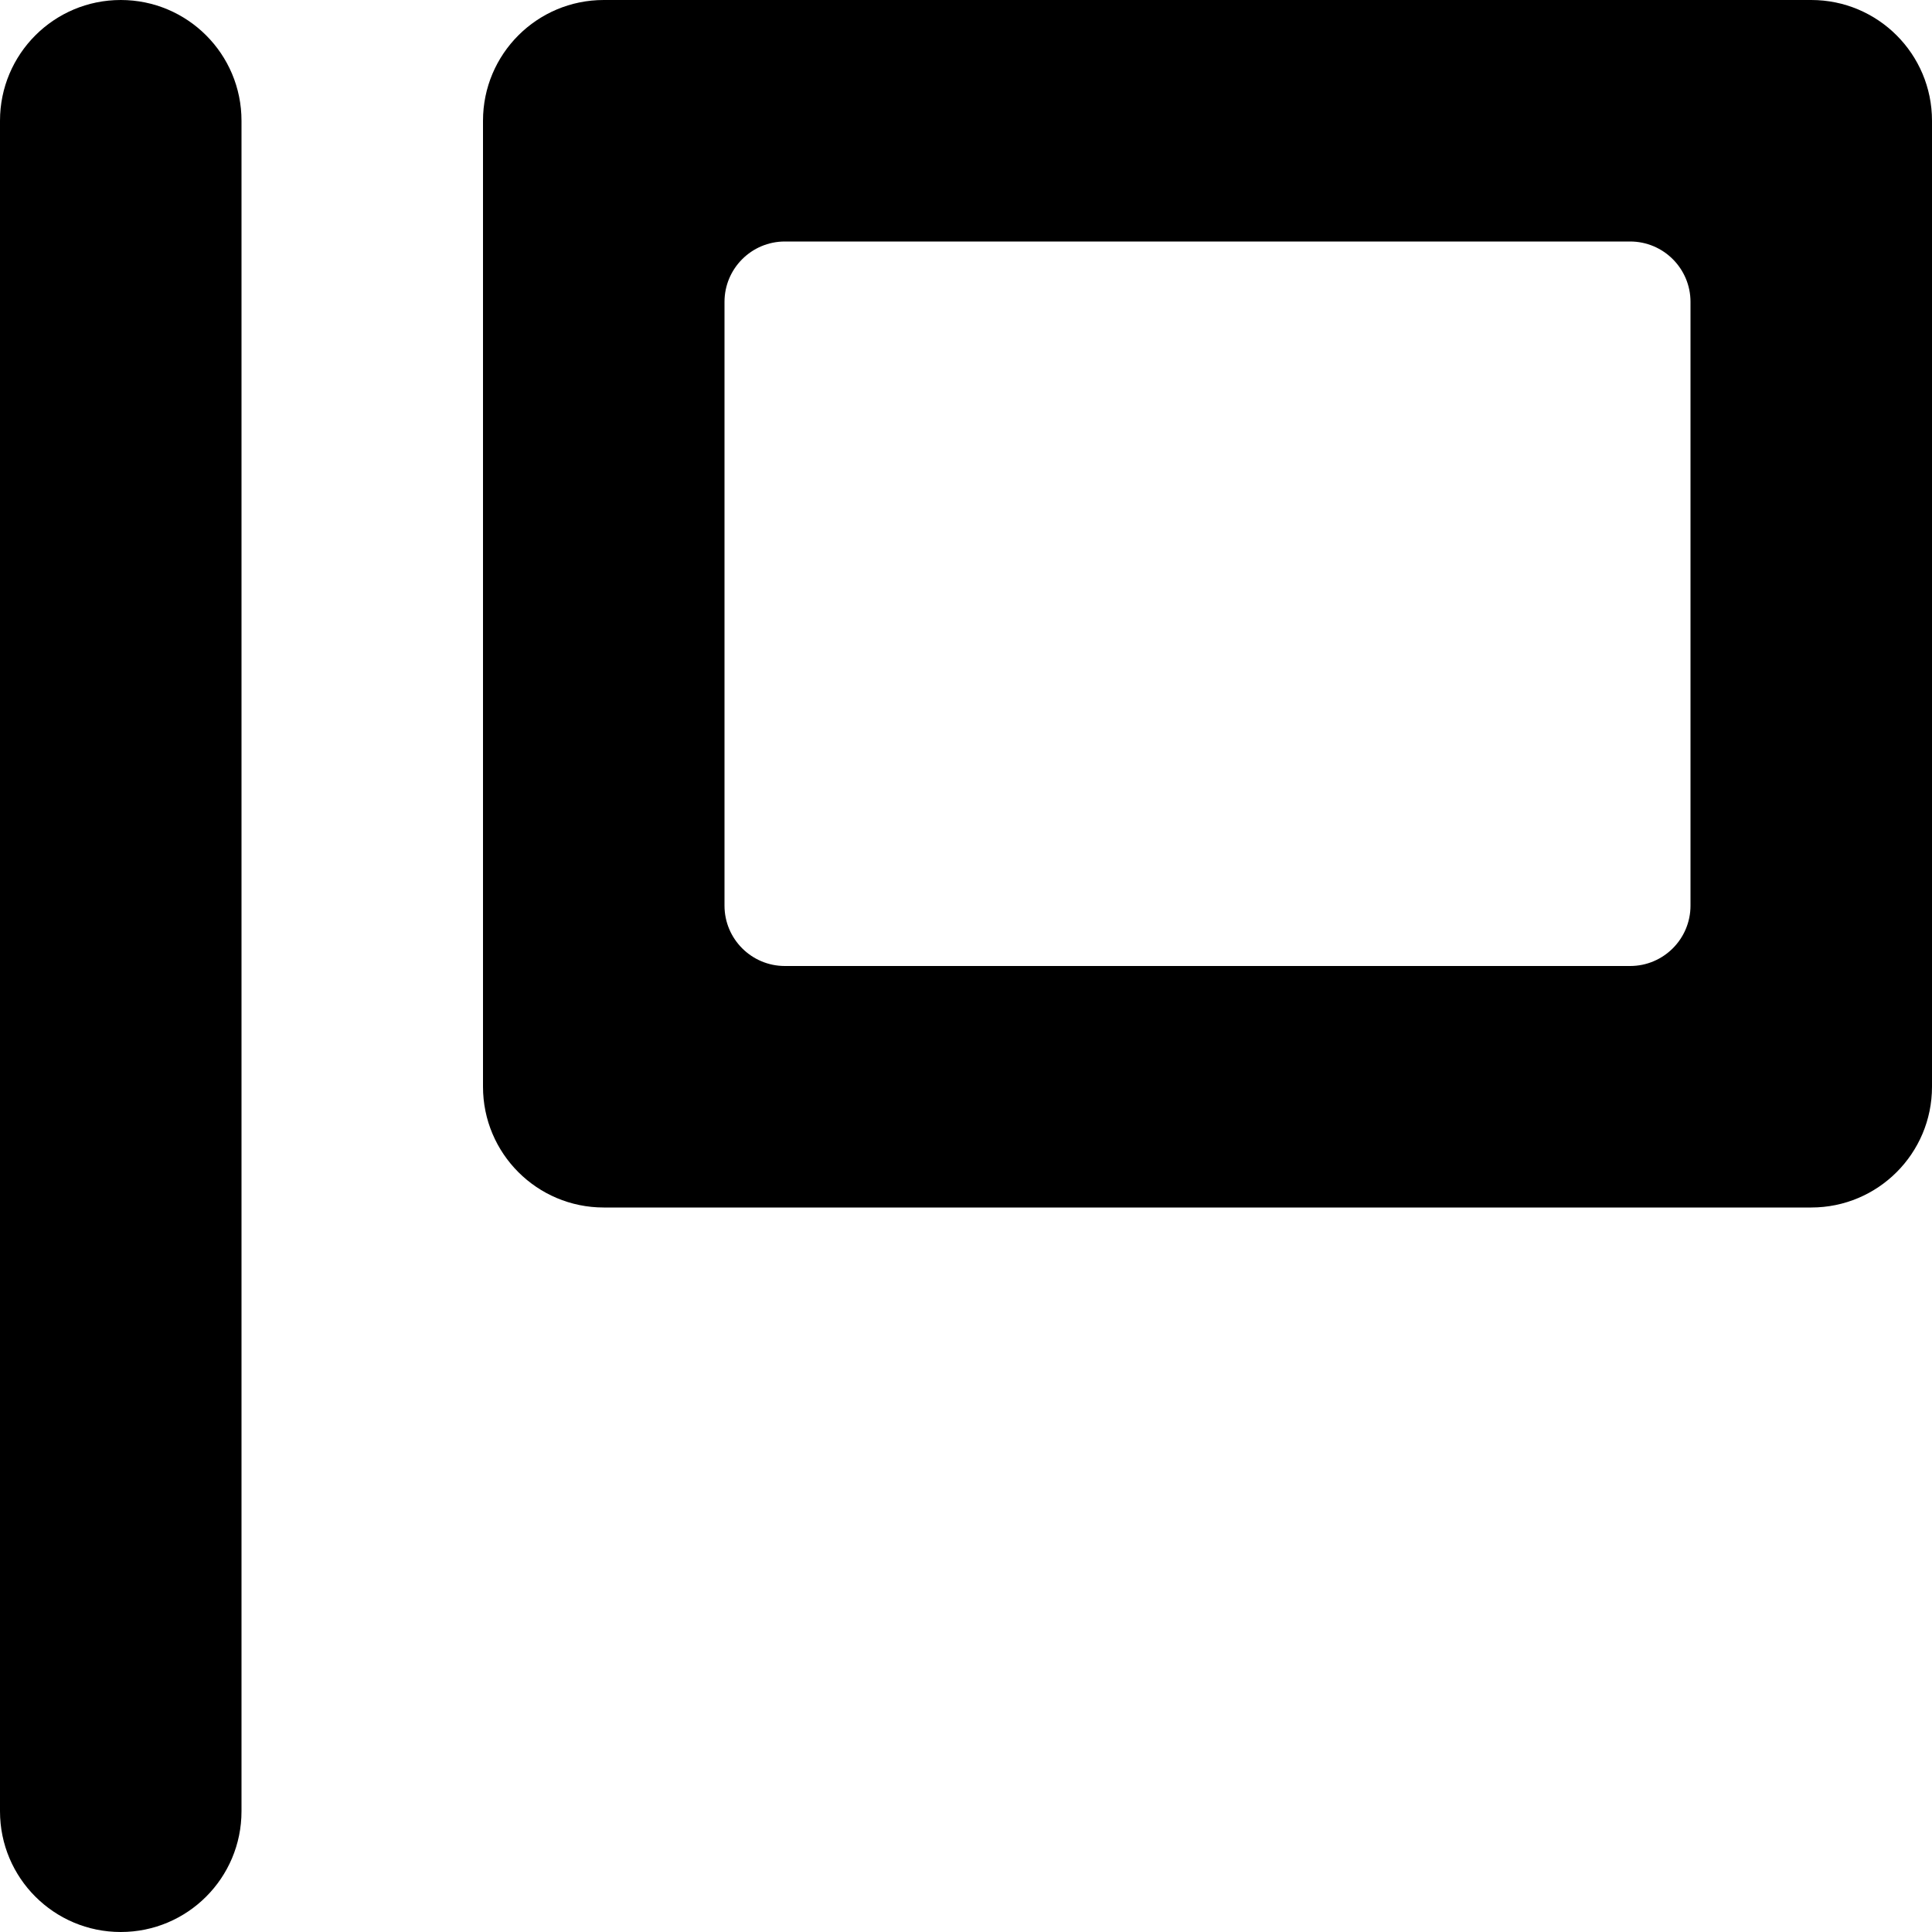 <?xml version="1.0" encoding="iso-8859-1"?>
<!-- Generator: Adobe Illustrator 16.0.0, SVG Export Plug-In . SVG Version: 6.00 Build 0)  -->
<!DOCTYPE svg PUBLIC "-//W3C//DTD SVG 1.1//EN" "http://www.w3.org/Graphics/SVG/1.1/DTD/svg11.dtd">
<svg version="1.1" id="Capa_1" xmlns="http://www.w3.org/2000/svg" xmlns:xlink="http://www.w3.org/1999/xlink" x="0px" y="0px"
	 width="612px" height="612px" viewBox="0 0 612 612" style="enable-background:new 0 0 612 612;" xml:space="preserve">
<g>
	<g>
		<g id="Capture_the_Flag">
			<g>
				<path d="M38.25,0C17.117,0,0,17.117,0,38.25v535.5C0,594.883,17.117,612,38.25,612s38.25-17.117,38.25-38.25V38.25
					C76.5,17.117,59.383,0,38.25,0z M573.75,0h-382.5C170.117,0,153,17.117,153,38.25v306c0,21.133,17.117,38.25,38.25,38.25h382.5
					c21.133,0,38.25-17.117,38.25-38.25v-306C612,17.117,594.883,0,573.75,0z M535.5,286.875c0,10.557-8.568,19.125-19.125,19.125
					h-267.75c-10.557,0-19.125-8.568-19.125-19.125V95.625c0-10.557,8.568-19.125,19.125-19.125h267.75
					c10.557,0,19.125,8.568,19.125,19.125V286.875z"/>
			</g>
		</g>
	</g>
</g>
<g>
</g>
<g>
</g>
<g>
</g>
<g>
</g>
<g>
</g>
<g>
</g>
<g>
</g>
<g>
</g>
<g>
</g>
<g>
</g>
<g>
</g>
<g>
</g>
<g>
</g>
<g>
</g>
<g>
</g>
</svg>
